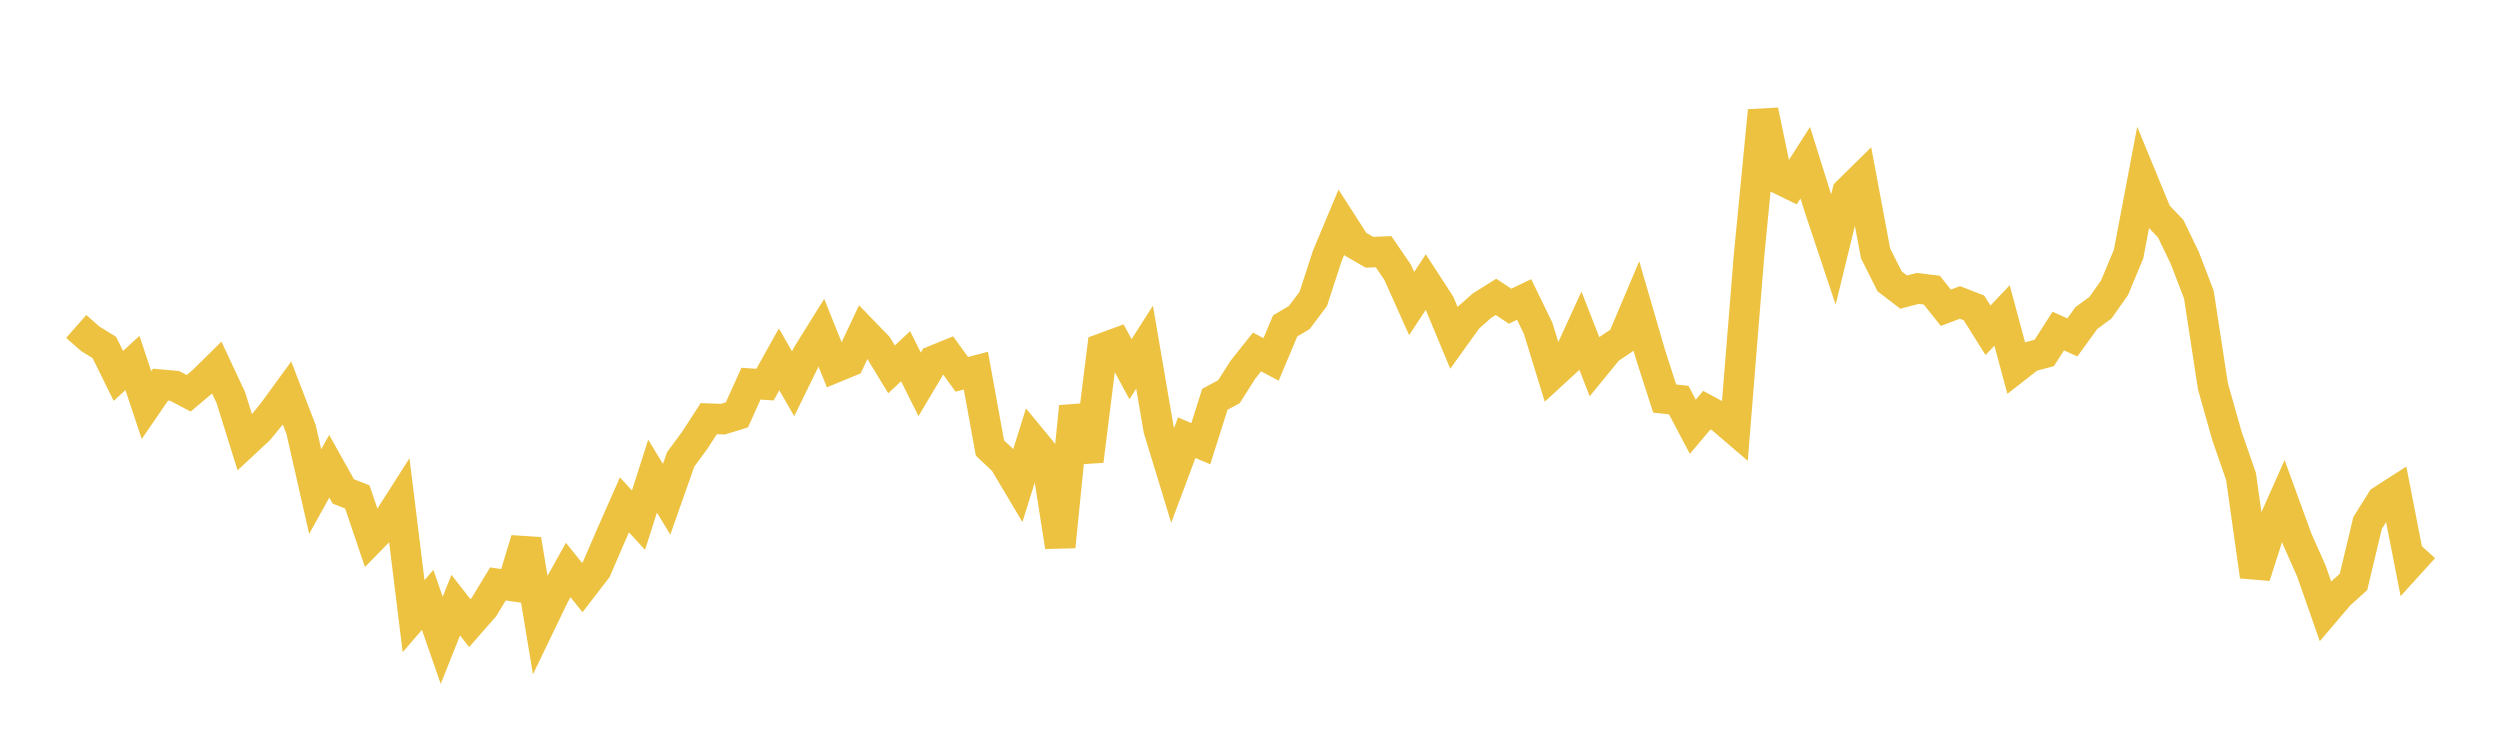 <svg width="164" height="48" xmlns="http://www.w3.org/2000/svg" xmlns:xlink="http://www.w3.org/1999/xlink"><path fill="none" stroke="rgb(237,194,64)" stroke-width="2" d="M5,21.414L5.922,22.225L6.844,22.793L7.766,24.659L8.689,23.812L9.611,26.575L10.533,25.233L11.455,25.314L12.377,25.799L13.299,25.024L14.222,24.116L15.144,26.086L16.066,29.039L16.988,28.18L17.91,27.052L18.832,25.786L19.754,28.185L20.677,32.25L21.599,30.587L22.521,32.236L23.443,32.599L24.365,35.332L25.287,34.389L26.21,32.942L27.132,40.422L28.054,39.351L28.976,42.004L29.898,39.697L30.82,40.88L31.743,39.826L32.665,38.306L33.587,38.439L34.509,35.393L35.431,40.959L36.353,39.047L37.275,37.392L38.198,38.542L39.12,37.346L40.042,35.207L40.964,33.119L41.886,34.124L42.808,31.234L43.731,32.749L44.653,30.134L45.575,28.884L46.497,27.463L47.419,27.499L48.341,27.215L49.263,25.17L50.186,25.23L51.108,23.574L52.03,25.174L52.952,23.29L53.874,21.808L54.796,24.099L55.719,23.718L56.641,21.762L57.563,22.714L58.485,24.23L59.407,23.369L60.329,25.212L61.251,23.662L62.174,23.286L63.096,24.555L64.018,24.316L64.94,29.389L65.862,30.258L66.784,31.807L67.707,28.853L68.629,29.971L69.551,35.866L70.473,26.671L71.395,30.239L72.317,22.855L73.24,22.515L74.162,24.219L75.084,22.772L76.006,28.164L76.928,31.181L77.85,28.713L78.772,29.106L79.695,26.196L80.617,25.698L81.539,24.248L82.461,23.09L83.383,23.578L84.305,21.382L85.228,20.834L86.15,19.61L87.072,16.78L87.994,14.578L88.916,16.015L89.838,16.55L90.76,16.51L91.683,17.858L92.605,19.913L93.527,18.51L94.449,19.931L95.371,22.15L96.293,20.869L97.216,20.052L98.138,19.474L99.06,20.087L99.982,19.644L100.904,21.543L101.826,24.543L102.749,23.695L103.671,21.684L104.593,24.039L105.515,22.913L106.437,22.293L107.359,20.116L108.281,23.286L109.204,26.145L110.126,26.246L111.048,27.996L111.97,26.907L112.892,27.405L113.814,28.195L114.737,16.754L115.659,7.259L116.581,11.666L117.503,12.116L118.425,10.673L119.347,13.617L120.269,16.379L121.192,12.599L122.114,11.69L123.036,16.618L123.958,18.456L124.88,19.162L125.802,18.92L126.725,19.031L127.647,20.189L128.569,19.841L129.491,20.199L130.413,21.667L131.335,20.694L132.257,24.12L133.18,23.4L134.102,23.154L135.024,21.716L135.946,22.135L136.868,20.861L137.79,20.188L138.713,18.877L139.635,16.665L140.557,11.805L141.479,14.041L142.401,15.01L143.323,16.922L144.246,19.329L145.168,25.339L146.09,28.602L147.012,31.26L147.934,37.808L148.856,34.92L149.778,32.847L150.701,35.375L151.623,37.452L152.545,40.088L153.467,39.006L154.389,38.177L155.311,34.312L156.234,32.835L157.156,32.242L158.078,36.961L159,35.946"></path></svg>